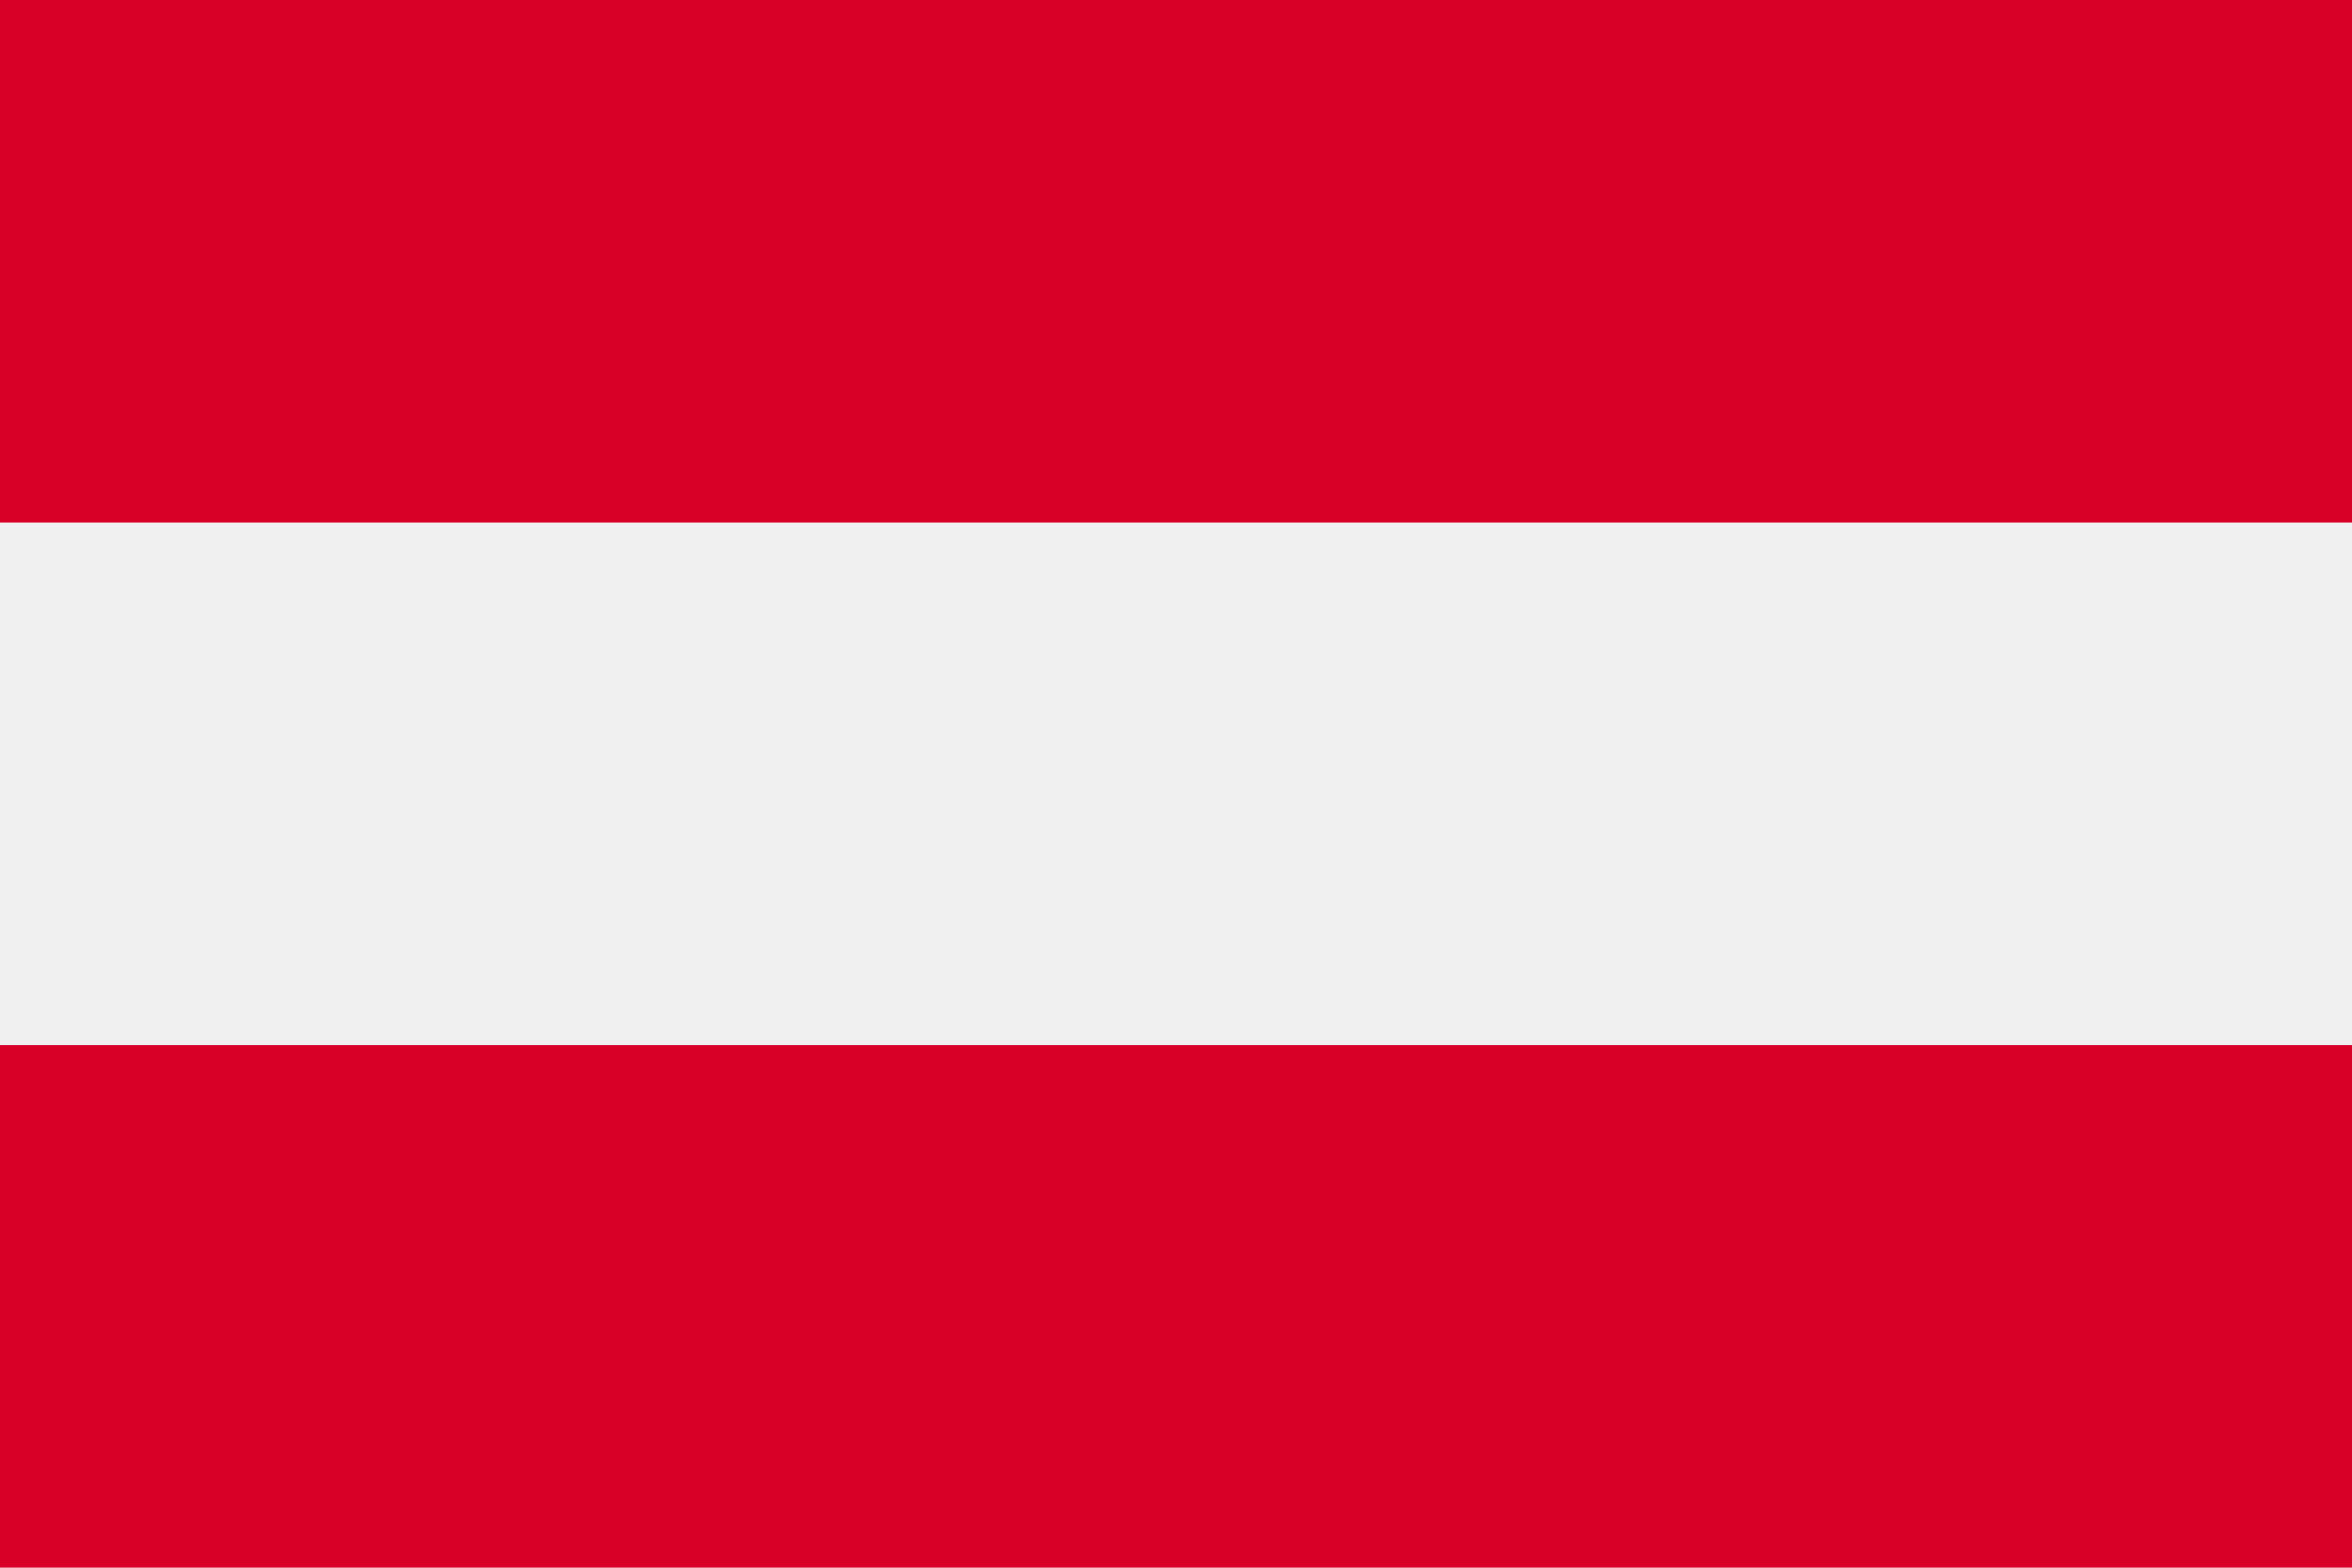 <?xml version="1.0" encoding="UTF-8" standalone="no"?>
<svg
   xmlns:dc="http://purl.org/dc/elements/1.1/"
   xmlns:cc="http://creativecommons.org/ns#"
   xmlns:rdf="http://www.w3.org/1999/02/22-rdf-syntax-ns#"
   xmlns:svg="http://www.w3.org/2000/svg"
   xmlns="http://www.w3.org/2000/svg"
   xmlns:sodipodi="http://sodipodi.sourceforge.net/DTD/sodipodi-0.dtd"
   xmlns:inkscape="http://www.inkscape.org/namespaces/inkscape"
   inkscape:version="1.0 (4035a4fb49, 2020-05-01)"
   height="341.326"
   width="512"
   sodipodi:docname="at.svg"
   xml:space="preserve"
   viewBox="0 0 512 341.326"
   y="0px"
   x="0px"
   id="Capa_1"
   version="1.1"><defs
   id="defs595" /><sodipodi:namedview
   inkscape:current-layer="Capa_1"
   inkscape:window-maximized="0"
   inkscape:window-y="0"
   inkscape:window-x="0"
   inkscape:cy="170.663"
   inkscape:cx="256"
   inkscape:zoom="1.6386719"
   showgrid="false"
   id="namedview593"
   inkscape:window-height="1020"
   inkscape:window-width="1485"
   inkscape:pageshadow="2"
   inkscape:pageopacity="0"
   guidetolerance="10"
   gridtolerance="10"
   objecttolerance="10"
   borderopacity="1"
   bordercolor="#666666"
   pagecolor="#ffffff" />
<rect
   x="0"
   id="rect554"
   height="341.326"
   width="512"
   style="fill:#f0f0f0"
   y="0" />
<g
   transform="translate(0,-85.337)"
   id="g560">
	<rect
   x="0"
   id="rect556"
   height="113.775"
   width="512"
   style="fill:#d80027"
   y="85.337" />
	<rect
   x="0"
   id="rect558"
   height="113.775"
   width="512"
   style="fill:#d80027"
   y="312.888" />
</g>
<g
   transform="translate(0,-85.337)"
   id="g562">
</g>
<g
   transform="translate(0,-85.337)"
   id="g564">
</g>
<g
   transform="translate(0,-85.337)"
   id="g566">
</g>
<g
   transform="translate(0,-85.337)"
   id="g568">
</g>
<g
   transform="translate(0,-85.337)"
   id="g570">
</g>
<g
   transform="translate(0,-85.337)"
   id="g572">
</g>
<g
   transform="translate(0,-85.337)"
   id="g574">
</g>
<g
   transform="translate(0,-85.337)"
   id="g576">
</g>
<g
   transform="translate(0,-85.337)"
   id="g578">
</g>
<g
   transform="translate(0,-85.337)"
   id="g580">
</g>
<g
   transform="translate(0,-85.337)"
   id="g582">
</g>
<g
   transform="translate(0,-85.337)"
   id="g584">
</g>
<g
   transform="translate(0,-85.337)"
   id="g586">
</g>
<g
   transform="translate(0,-85.337)"
   id="g588">
</g>
<g
   transform="translate(0,-85.337)"
   id="g590">
</g>
</svg>
